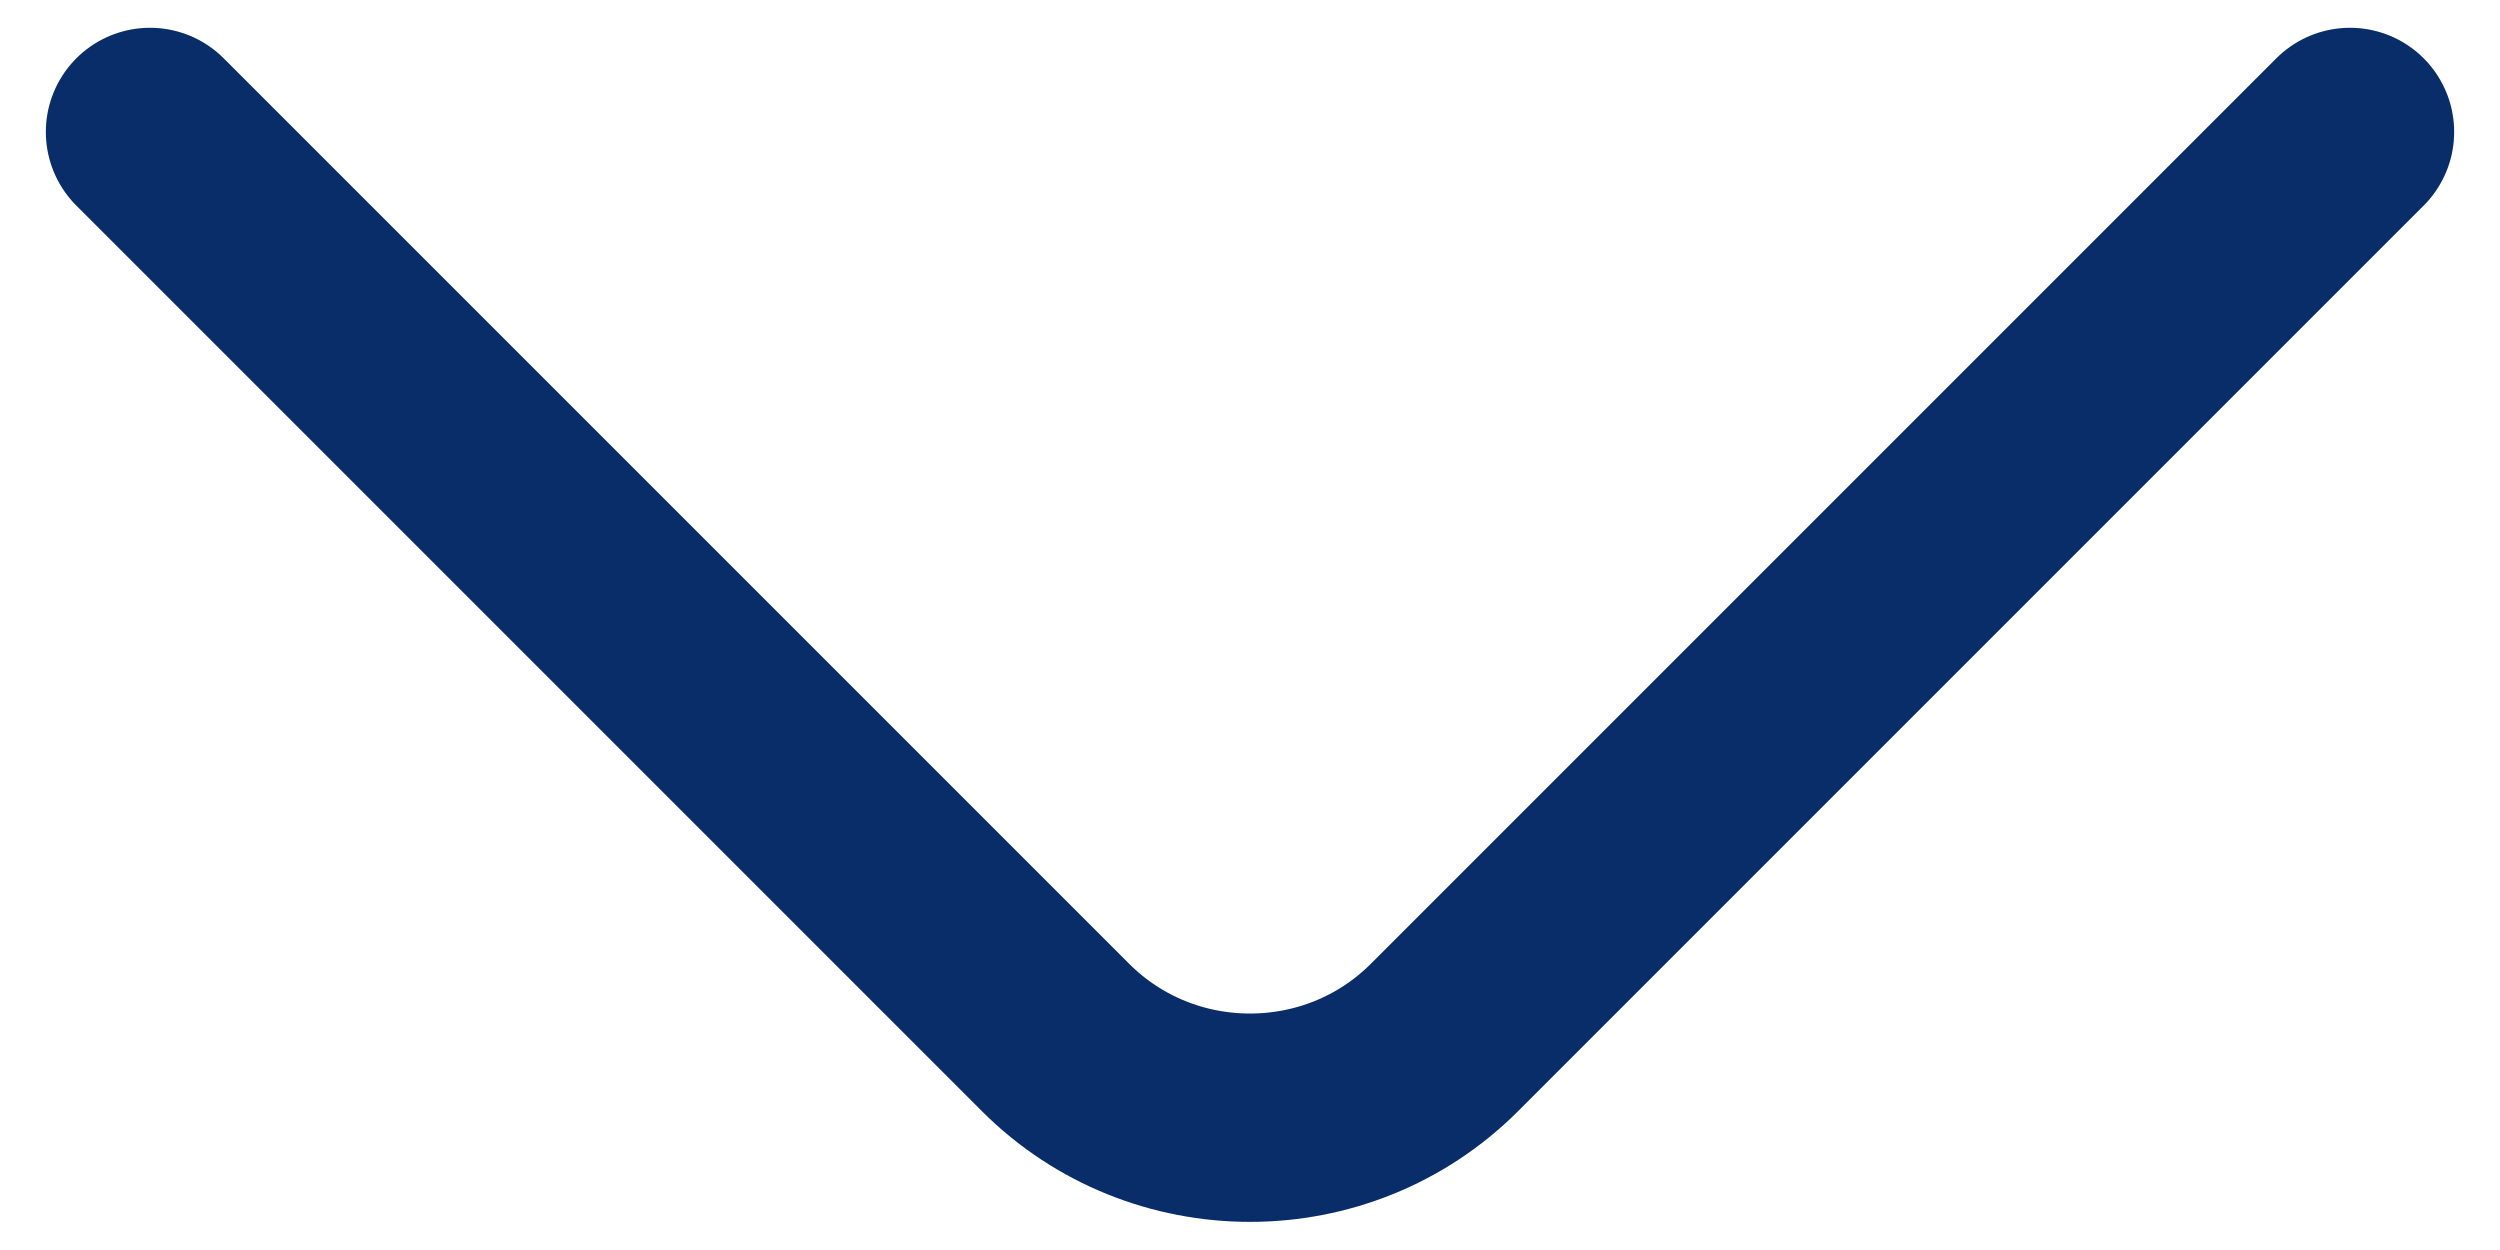 <svg fill="none" height="9" viewBox="0 0 18 9" width="18" xmlns="http://www.w3.org/2000/svg"><path d="m16.92.95-6.52 6.52c-.77.77-2.03.77-2.8 0l-6.52-6.52" stroke="#082d68" stroke-linecap="round" stroke-linejoin="round" stroke-miterlimit="10" stroke-width="1.5"/></svg>